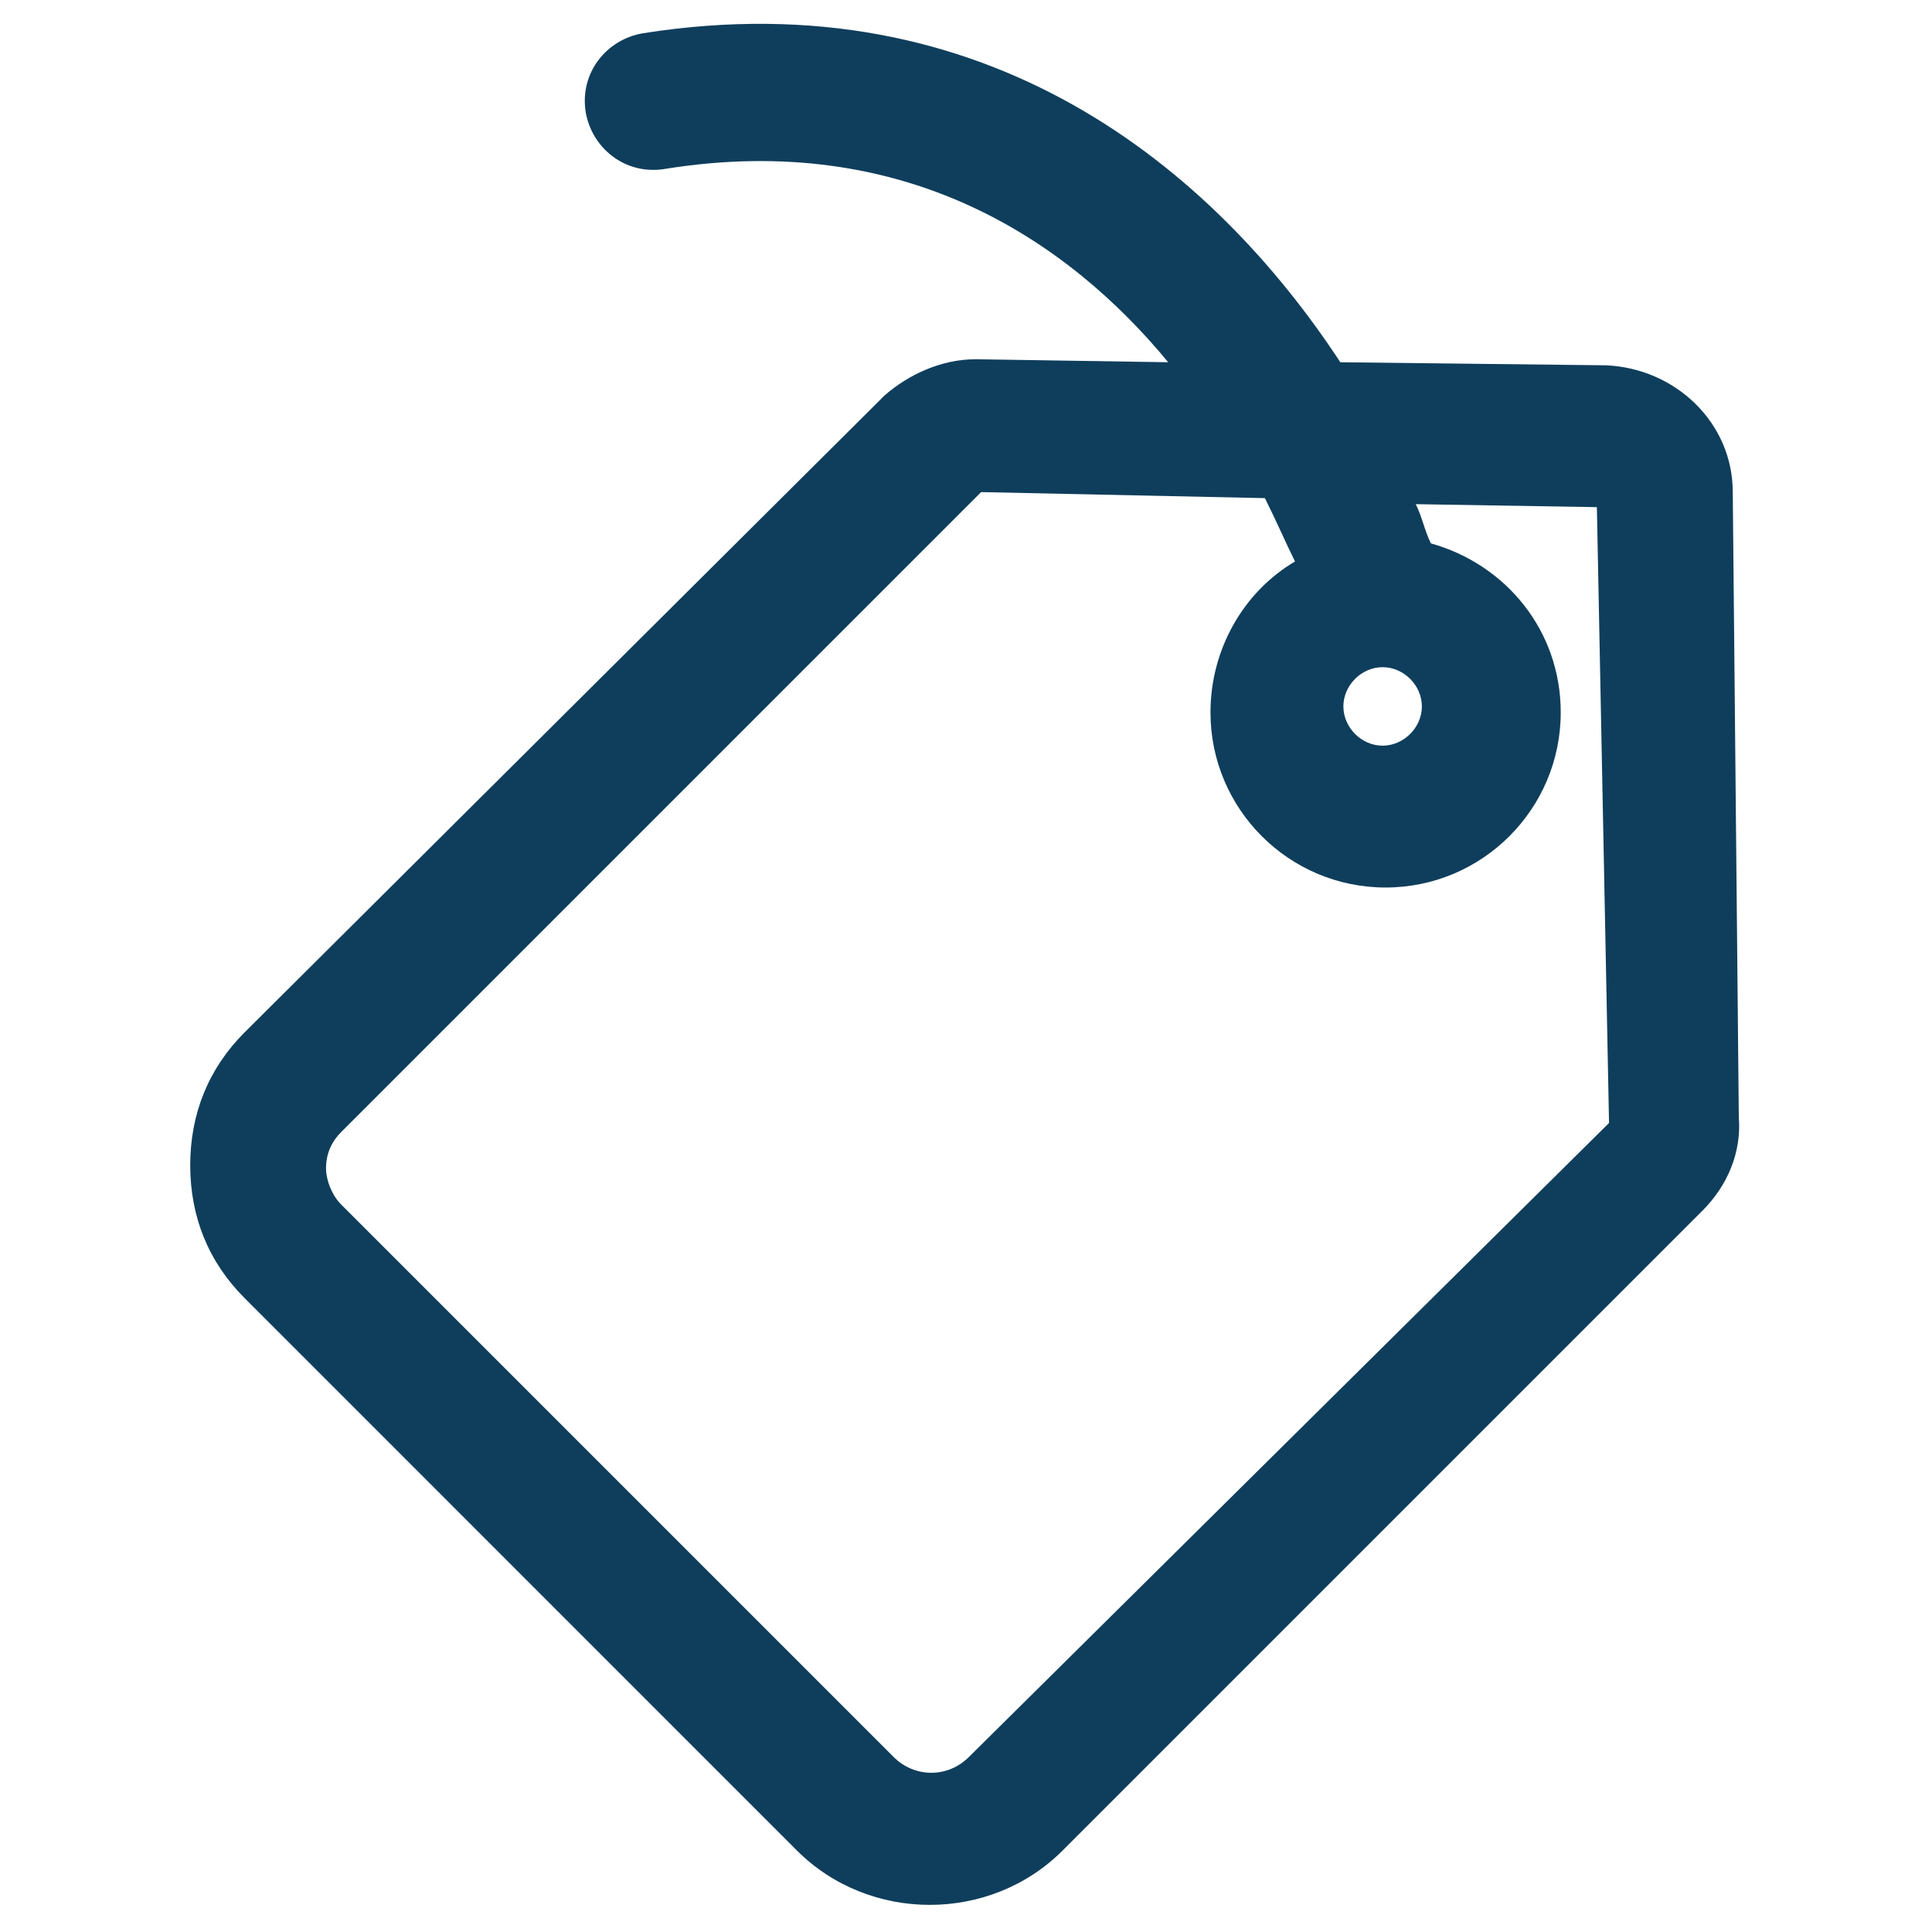 <?xml version="1.0" encoding="UTF-8"?>
<svg xmlns="http://www.w3.org/2000/svg" width="24" height="24" viewBox="0 0 24 24" fill="none">
  <path d="M21.525 6.113C21.525 5.25 20.812 4.575 19.95 4.538L16.65 4.5C15.075 2.1 12.262 -0.262 7.988 0.413C7.538 0.488 7.2 0.9 7.275 1.388C7.35 1.838 7.763 2.175 8.25 2.1C11.25 1.613 13.275 3 14.512 4.5L12.15 4.463H12.113C11.7 4.463 11.287 4.65 10.988 4.913L3.038 12.825C2.588 13.275 2.363 13.838 2.363 14.475C2.363 15.113 2.588 15.675 3.038 16.125L9.9 22.988C10.35 23.438 10.95 23.663 11.55 23.663C12.15 23.663 12.75 23.438 13.2 22.988L21.15 15.038C21.45 14.738 21.637 14.325 21.6 13.875L21.525 6.113ZM12.037 21.825C11.775 22.088 11.363 22.088 11.1 21.825L4.238 14.963C4.125 14.85 4.05 14.663 4.05 14.513C4.05 14.325 4.125 14.175 4.238 14.063L12.188 6.113L15.713 6.188C15.863 6.488 15.975 6.75 16.087 6.975C15.45 7.35 15.037 8.063 15.037 8.85C15.037 10.05 16.012 11.025 17.212 11.025C18.413 11.025 19.388 10.05 19.388 8.85C19.388 7.838 18.712 7.013 17.775 6.75C17.7 6.6 17.663 6.413 17.587 6.263L19.837 6.3L19.988 13.95L12.037 21.825ZM17.175 8.288C17.438 8.288 17.663 8.513 17.663 8.775C17.663 9.038 17.438 9.263 17.175 9.263C16.913 9.263 16.688 9.038 16.688 8.775C16.688 8.513 16.913 8.288 17.175 8.288Z" fill="#0F3E5C"></path>
</svg>
